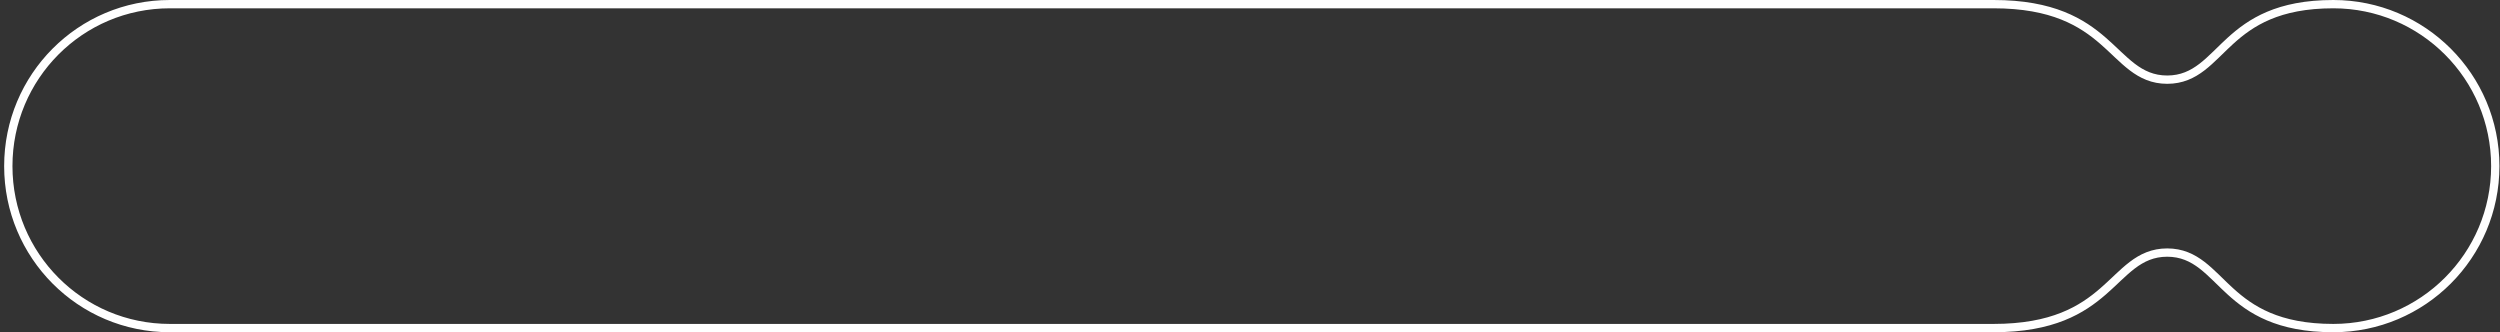 <?xml version="1.0" encoding="UTF-8"?> <svg xmlns="http://www.w3.org/2000/svg" width="301" height="40" viewBox="0 0 301 40" fill="none"><rect x="0" y="0" width="301" height="40" fill="#333333" stroke="none"/><path d="M280.932 39.5C277.58 39.5 275.091 38.942 273.143 38.119C271.196 37.296 269.766 36.199 268.541 35.085C268.077 34.663 267.647 34.244 267.226 33.833C267.086 33.696 266.947 33.561 266.808 33.426C266.256 32.892 265.706 32.378 265.129 31.933C263.96 31.034 262.663 30.409 260.932 30.409C259.201 30.409 257.904 31.034 256.723 31.931C256.139 32.375 255.579 32.888 255.012 33.421C254.906 33.521 254.799 33.622 254.692 33.724C254.222 34.167 253.741 34.622 253.217 35.077C250.683 37.281 247.161 39.5 240.023 39.5H20.447C9.679 39.5 1 30.771 1 20C1 9.229 9.679 0.5 20.447 0.5H240.023C247.161 0.5 250.683 2.719 253.217 4.923C253.741 5.378 254.222 5.833 254.692 6.276C254.799 6.378 254.906 6.479 255.012 6.579C255.579 7.112 256.139 7.625 256.723 8.069C257.904 8.966 259.201 9.591 260.932 9.591C262.663 9.591 263.96 8.966 265.129 8.067C265.706 7.622 266.256 7.108 266.808 6.574C266.947 6.439 267.086 6.304 267.226 6.168C267.647 5.756 268.077 5.337 268.541 4.915C269.766 3.801 271.196 2.704 273.143 1.881C275.091 1.058 277.58 0.5 280.932 0.5C291.701 0.5 300.432 9.23 300.432 20C300.432 30.77 291.701 39.5 280.932 39.5Z" stroke="white"></path></svg> 